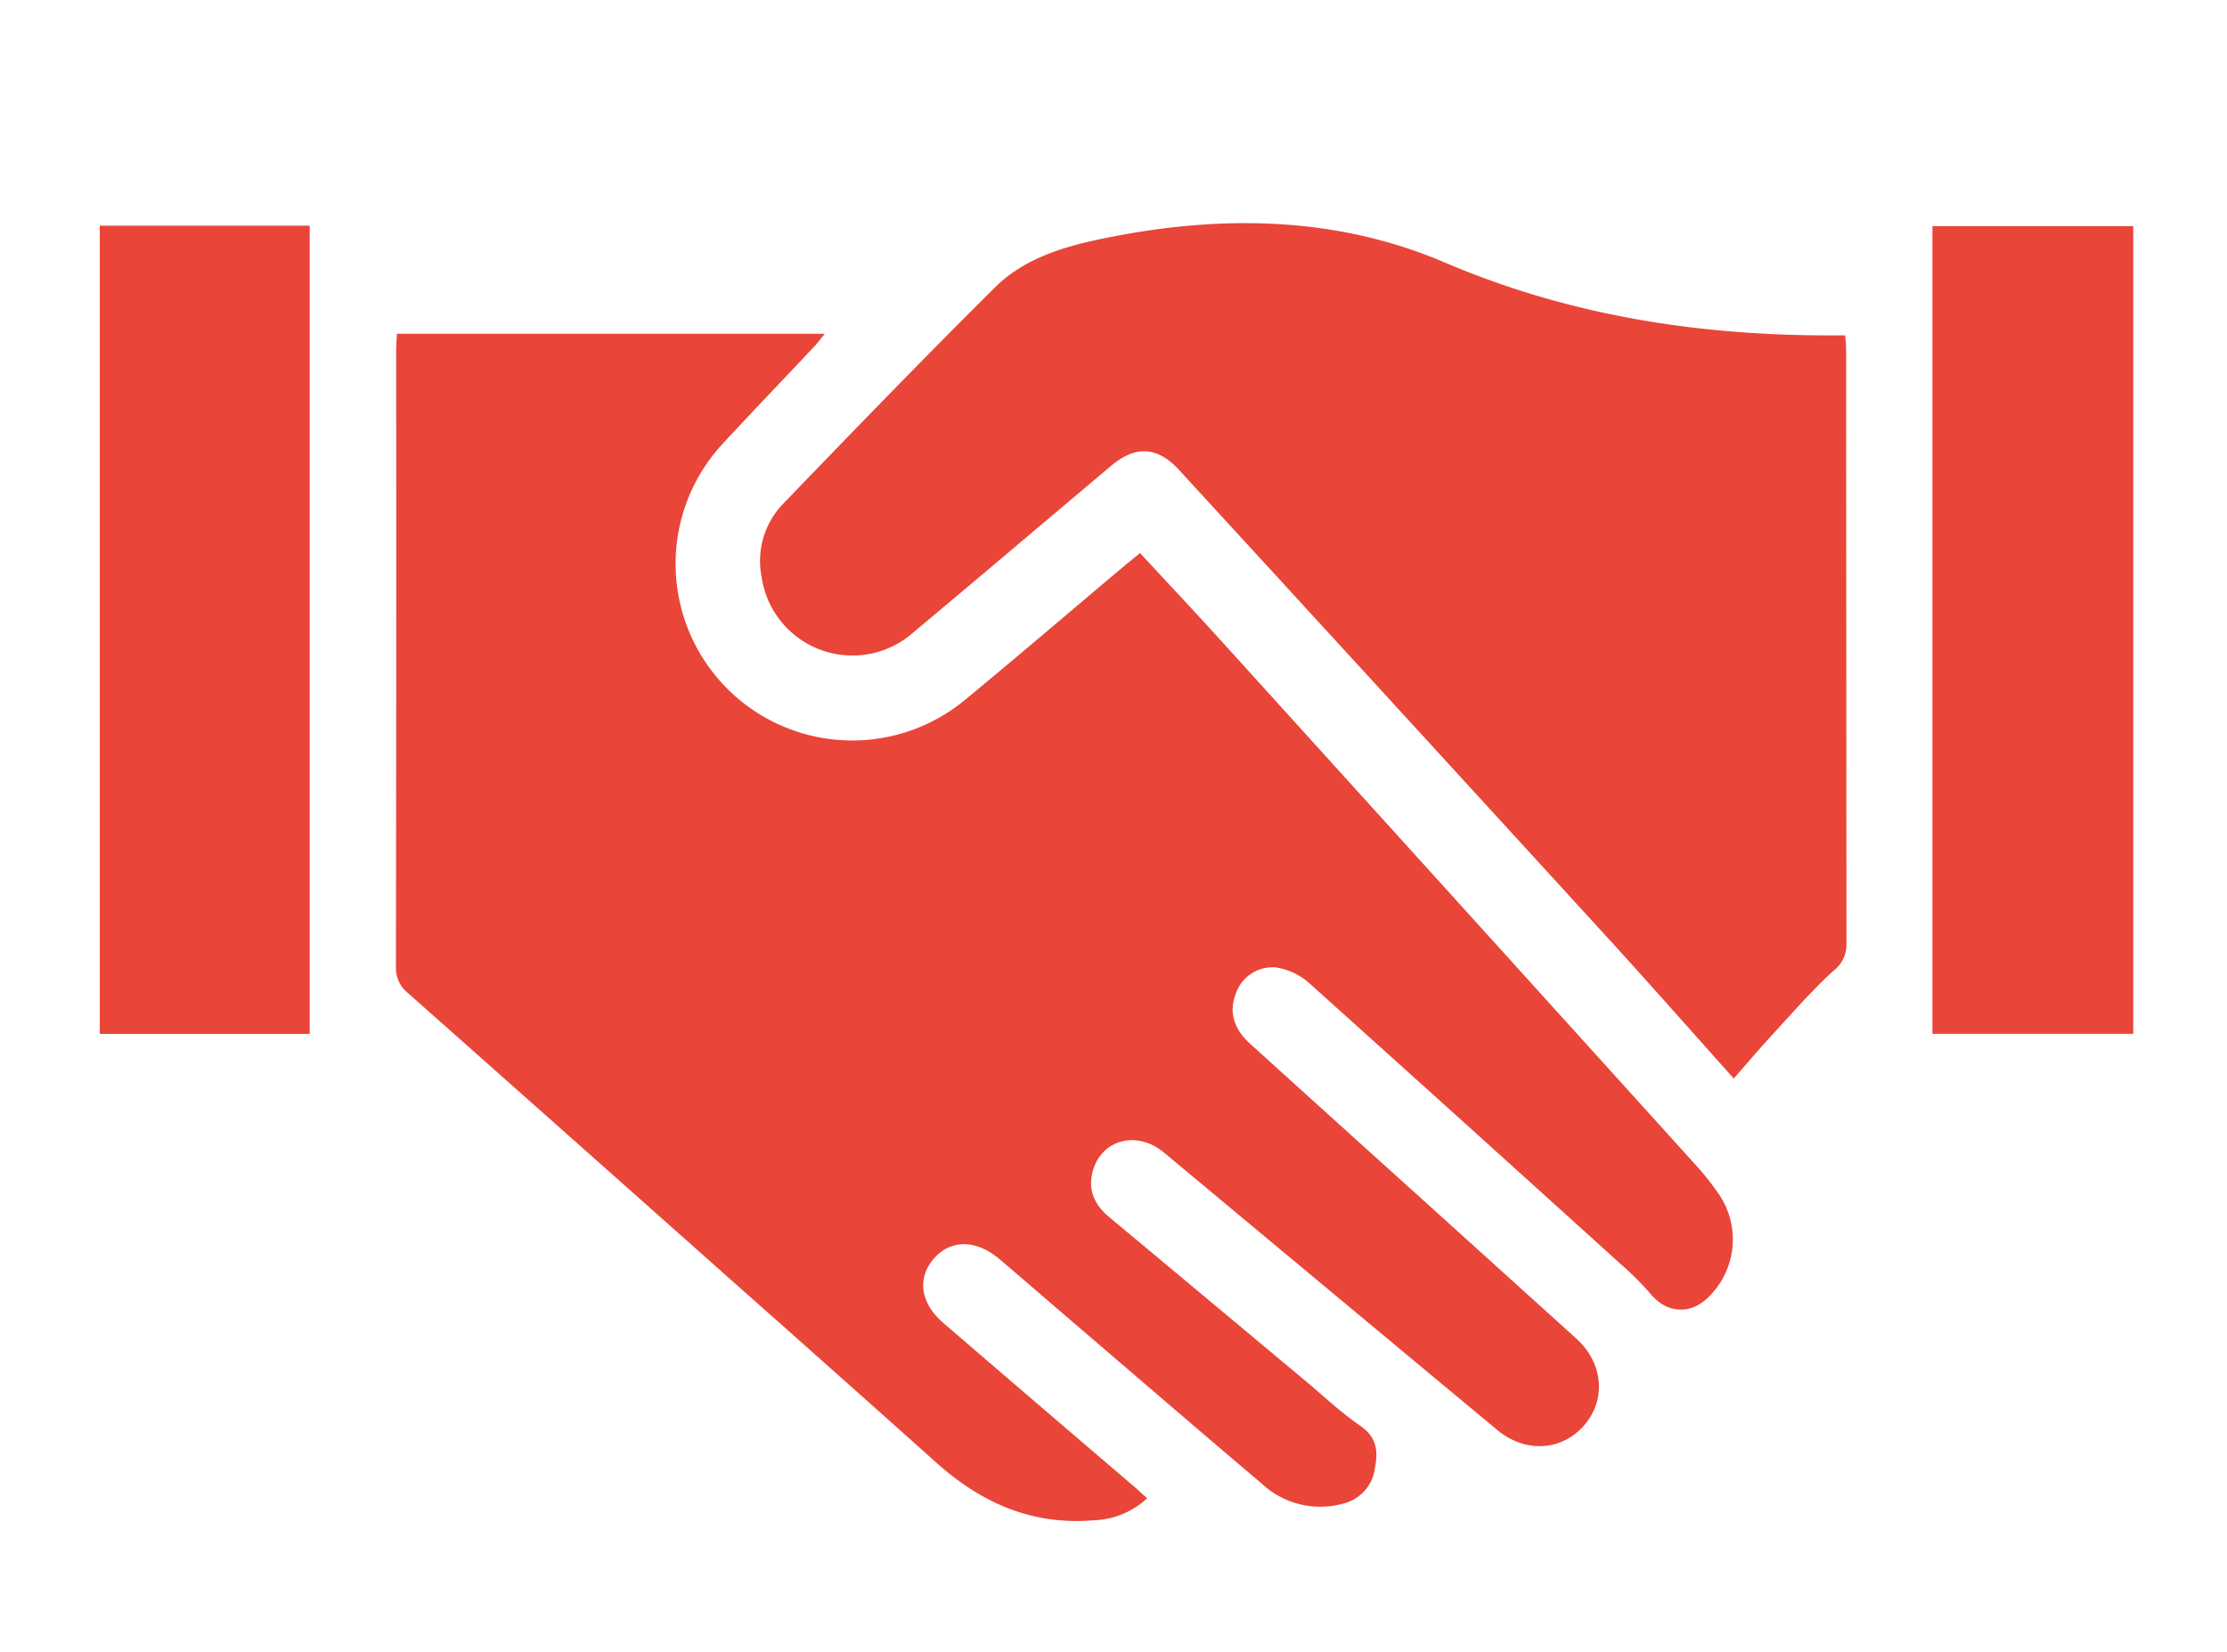 <svg xmlns="http://www.w3.org/2000/svg" id="Capa_1" data-name="Capa 1" viewBox="0 0 318.857 236.571"><defs><style>      .cls-1 {        fill: #e94539;      }    </style></defs><title>iconos</title><g><path class="cls-1" d="M164.244,214.575a11.77,11.77,0,0,1-7.776,3.158c-8.718.719-15.982-2.512-22.361-8.22q-14.332-12.824-28.727-25.578Q81.918,163.071,58.429,142.237a4.541,4.541,0,0,1-1.74-3.75q.066-44.153.032-88.306c0-.751.067-1.501.108-2.378h61.266c-.593.721-1.007,1.287-1.484,1.794-4.391,4.671-8.83,9.298-13.185,14.003a25.301,25.301,0,0,0,34.631,36.725c7.39-6.09,14.66-12.326,21.987-18.493.996-.839,2.009-1.659,3.184-2.628,4.02,4.348,7.974,8.551,11.848,12.826q33.835,37.342,67.628,74.722a38.703,38.703,0,0,1,3.323,4.161,11.511,11.511,0,0,1-1.248,14.686c-2.625,2.755-6.073,2.57-8.472-.309a41.377,41.377,0,0,0-4.082-4.094q-22.413-20.299-44.902-40.514a9.314,9.314,0,0,0-4.672-2.134,5.57,5.57,0,0,0-5.738,3.831c-.965,2.509-.292,4.954,2.038,7.067Q190.538,159.95,202.155,170.424q11.776,10.643,23.548,21.291c3.858,3.503,4.298,8.744,1.111,12.414-3.204,3.69-8.422,4.006-12.443.662q-23.871-19.849-47.717-39.729c-4.042-3.355-9.297-1.737-10.301,3.111-.522,2.522.508,4.505,2.436,6.112q13.971,11.647,27.926,23.312c2.668,2.227,5.208,4.643,8.058,6.606,2.36,1.625,2.558,3.65,2.088,6.03a5.997,5.997,0,0,1-4.472,5.086,12.237,12.237,0,0,1-11.665-2.783c-9.372-7.936-18.67-15.958-27.996-23.949-3.226-2.764-6.429-5.555-9.672-8.3-3.332-2.82-7.046-2.78-9.42.047-2.351,2.8-1.841,6.315,1.435,9.137q13.519,11.645,27.086,23.233C162.795,213.252,163.409,213.825,164.244,214.575Z"></path><path class="cls-1" d="M248.235,154.455c-6.218-6.945-12.083-13.609-18.07-20.161Q199.532,100.769,168.825,67.313c-3.089-3.369-6.231-3.55-9.713-.619-9.454,7.958-18.872,15.959-28.352,23.886a13.142,13.142,0,0,1-21.717-7.964A11.793,11.793,0,0,1,112.168,72.107c10.022-10.398,20.056-20.789,30.308-30.958,4.418-4.382,10.392-5.984,16.328-7.163,16.33-3.245,32.651-2.974,48.036,3.598,17.862,7.63,36.365,10.487,55.538,10.452.536-.001,1.072-0,1.811-0.0.052.772.136,1.438.136,2.104q.017,42.528.047,85.057a4.648,4.648,0,0,1-1.861,3.825c-3.169,2.909-6.002,6.186-8.925,9.357C251.815,150.301,250.127,152.3,248.235,154.455Z"></path><path class="cls-1" d="M14.286,32.323H44.343V148.067H14.286Z"></path><path class="cls-1" d="M276.68,148.061V32.385h28.751V148.061Z"></path></g></svg>